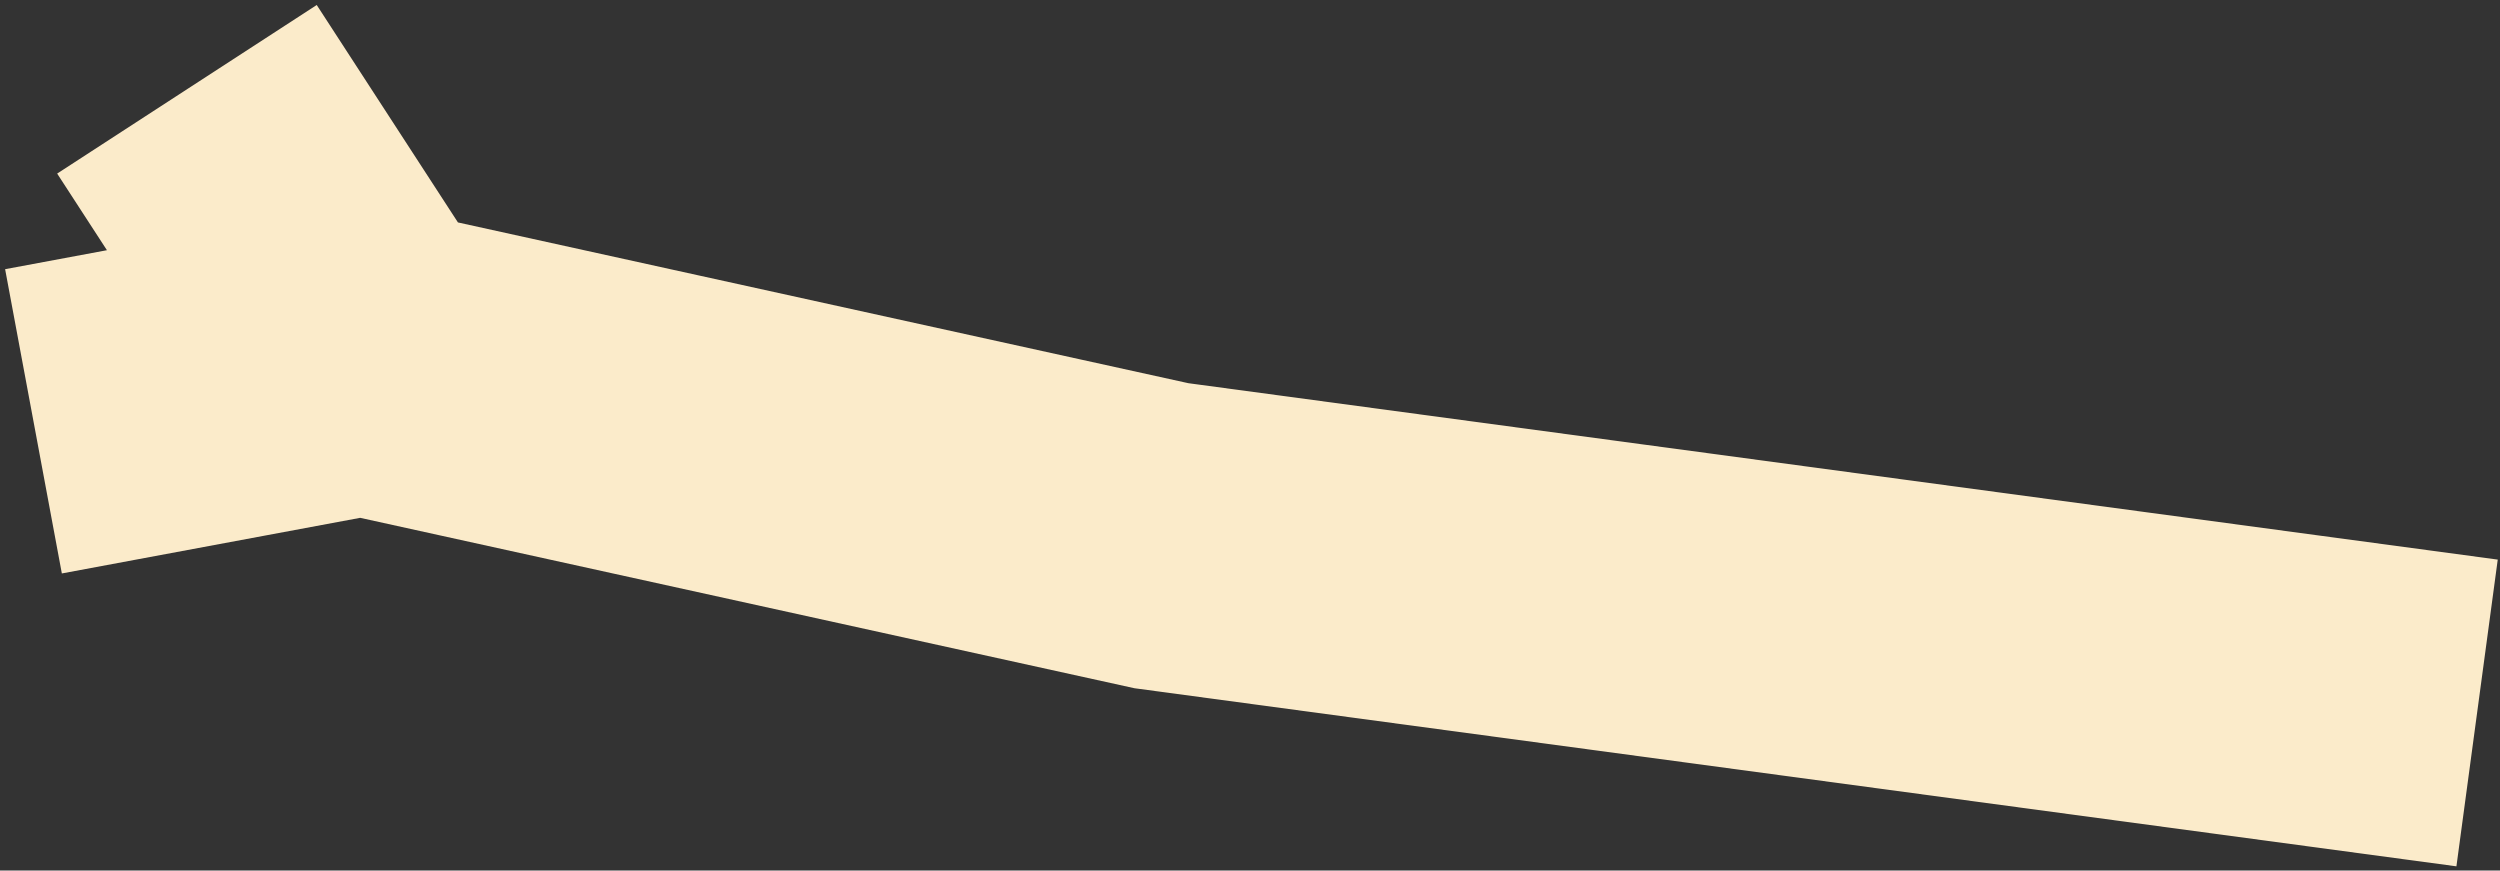 <?xml version="1.0" encoding="UTF-8"?> <svg xmlns="http://www.w3.org/2000/svg" width="448" height="156" viewBox="0 0 448 156" fill="none"><rect x="0" y="0" width="448" height="156" fill="#333333" stroke="none"/><path d="M33.5 16L65 64.5M65 64.5L6 75.5M65 64.5L208.125 96L443.893 127.763" stroke="#FBEBCA" stroke-width="55.463"></path></svg> 